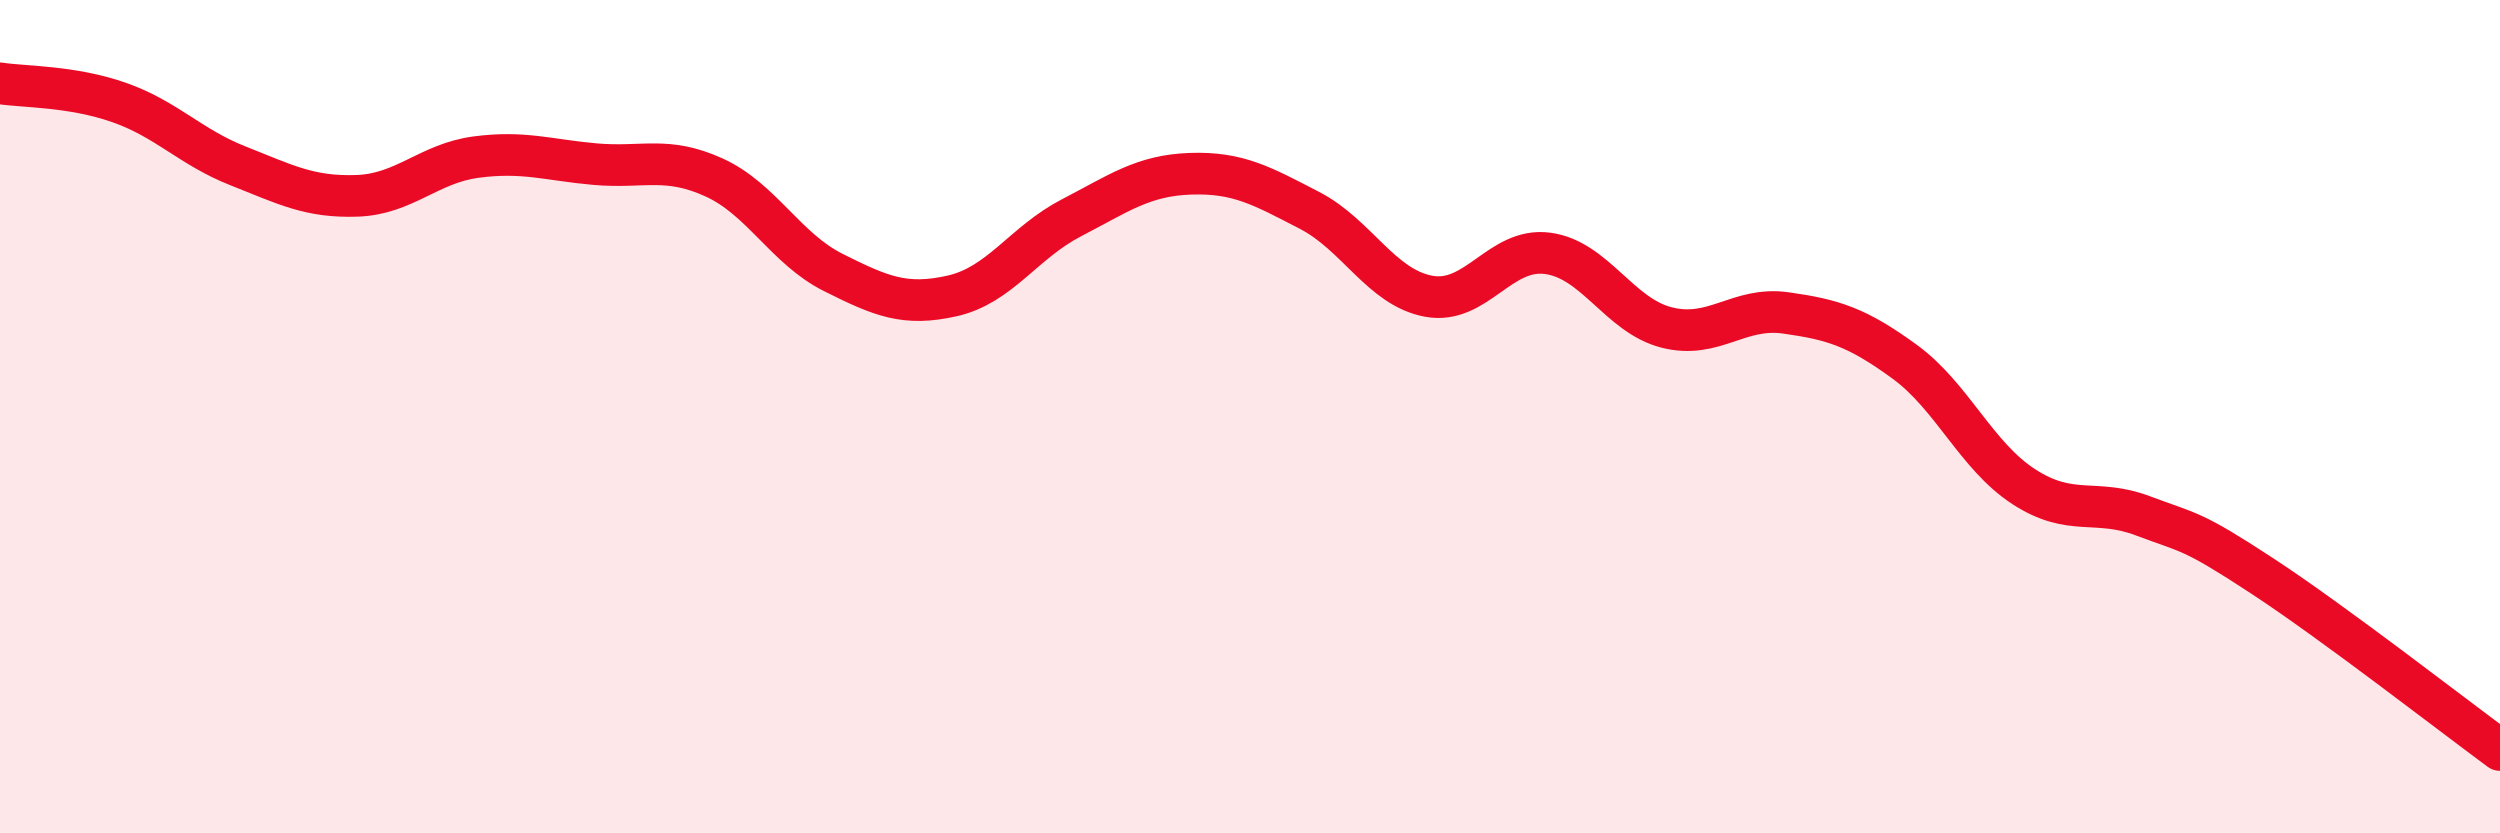 
    <svg width="60" height="20" viewBox="0 0 60 20" xmlns="http://www.w3.org/2000/svg">
      <path
        d="M 0,2 C 0.57,2.09 1.72,2.06 2.86,2.46 C 4,2.86 4.57,3.53 5.71,3.98 C 6.85,4.43 7.43,4.74 8.57,4.7 C 9.71,4.66 10.29,3.92 11.43,3.77 C 12.57,3.62 13.15,3.84 14.29,3.94 C 15.43,4.04 16,3.74 17.14,4.26 C 18.28,4.78 18.86,5.97 20,6.54 C 21.14,7.11 21.72,7.36 22.86,7.1 C 24,6.84 24.57,5.82 25.71,5.23 C 26.85,4.64 27.43,4.21 28.57,4.17 C 29.71,4.13 30.29,4.46 31.43,5.05 C 32.57,5.64 33.15,6.9 34.29,7.11 C 35.43,7.32 36,5.93 37.14,6.08 C 38.28,6.23 38.86,7.57 40,7.86 C 41.14,8.15 41.72,7.35 42.86,7.51 C 44,7.67 44.57,7.85 45.71,8.68 C 46.85,9.51 47.43,10.94 48.57,11.68 C 49.71,12.42 50.29,11.95 51.43,12.38 C 52.57,12.81 52.58,12.7 54.29,13.82 C 56,14.94 58.86,17.16 60,18L60 20L0 20Z"
        fill="#EB0A25"
        opacity="0.1"
        stroke-linecap="round"
        stroke-linejoin="round"
      />
      <path
        d="M 0,2 C 0.57,2.09 1.72,2.06 2.86,2.46 C 4,2.86 4.57,3.53 5.71,3.98 C 6.85,4.43 7.43,4.74 8.57,4.7 C 9.71,4.66 10.29,3.92 11.43,3.77 C 12.57,3.62 13.15,3.84 14.29,3.94 C 15.43,4.04 16,3.74 17.14,4.26 C 18.28,4.78 18.86,5.97 20,6.54 C 21.14,7.11 21.72,7.36 22.86,7.1 C 24,6.84 24.57,5.82 25.71,5.23 C 26.85,4.64 27.43,4.21 28.57,4.17 C 29.71,4.13 30.29,4.46 31.43,5.05 C 32.57,5.64 33.15,6.9 34.29,7.11 C 35.43,7.32 36,5.93 37.14,6.08 C 38.28,6.23 38.86,7.57 40,7.86 C 41.14,8.15 41.72,7.35 42.86,7.51 C 44,7.67 44.57,7.85 45.71,8.68 C 46.85,9.51 47.43,10.94 48.57,11.68 C 49.71,12.42 50.29,11.95 51.43,12.38 C 52.57,12.81 52.58,12.7 54.29,13.82 C 56,14.94 58.86,17.16 60,18"
        stroke="#EB0A25"
        stroke-width="1"
        fill="none"
        stroke-linecap="round"
        stroke-linejoin="round"
      />
    </svg>
  